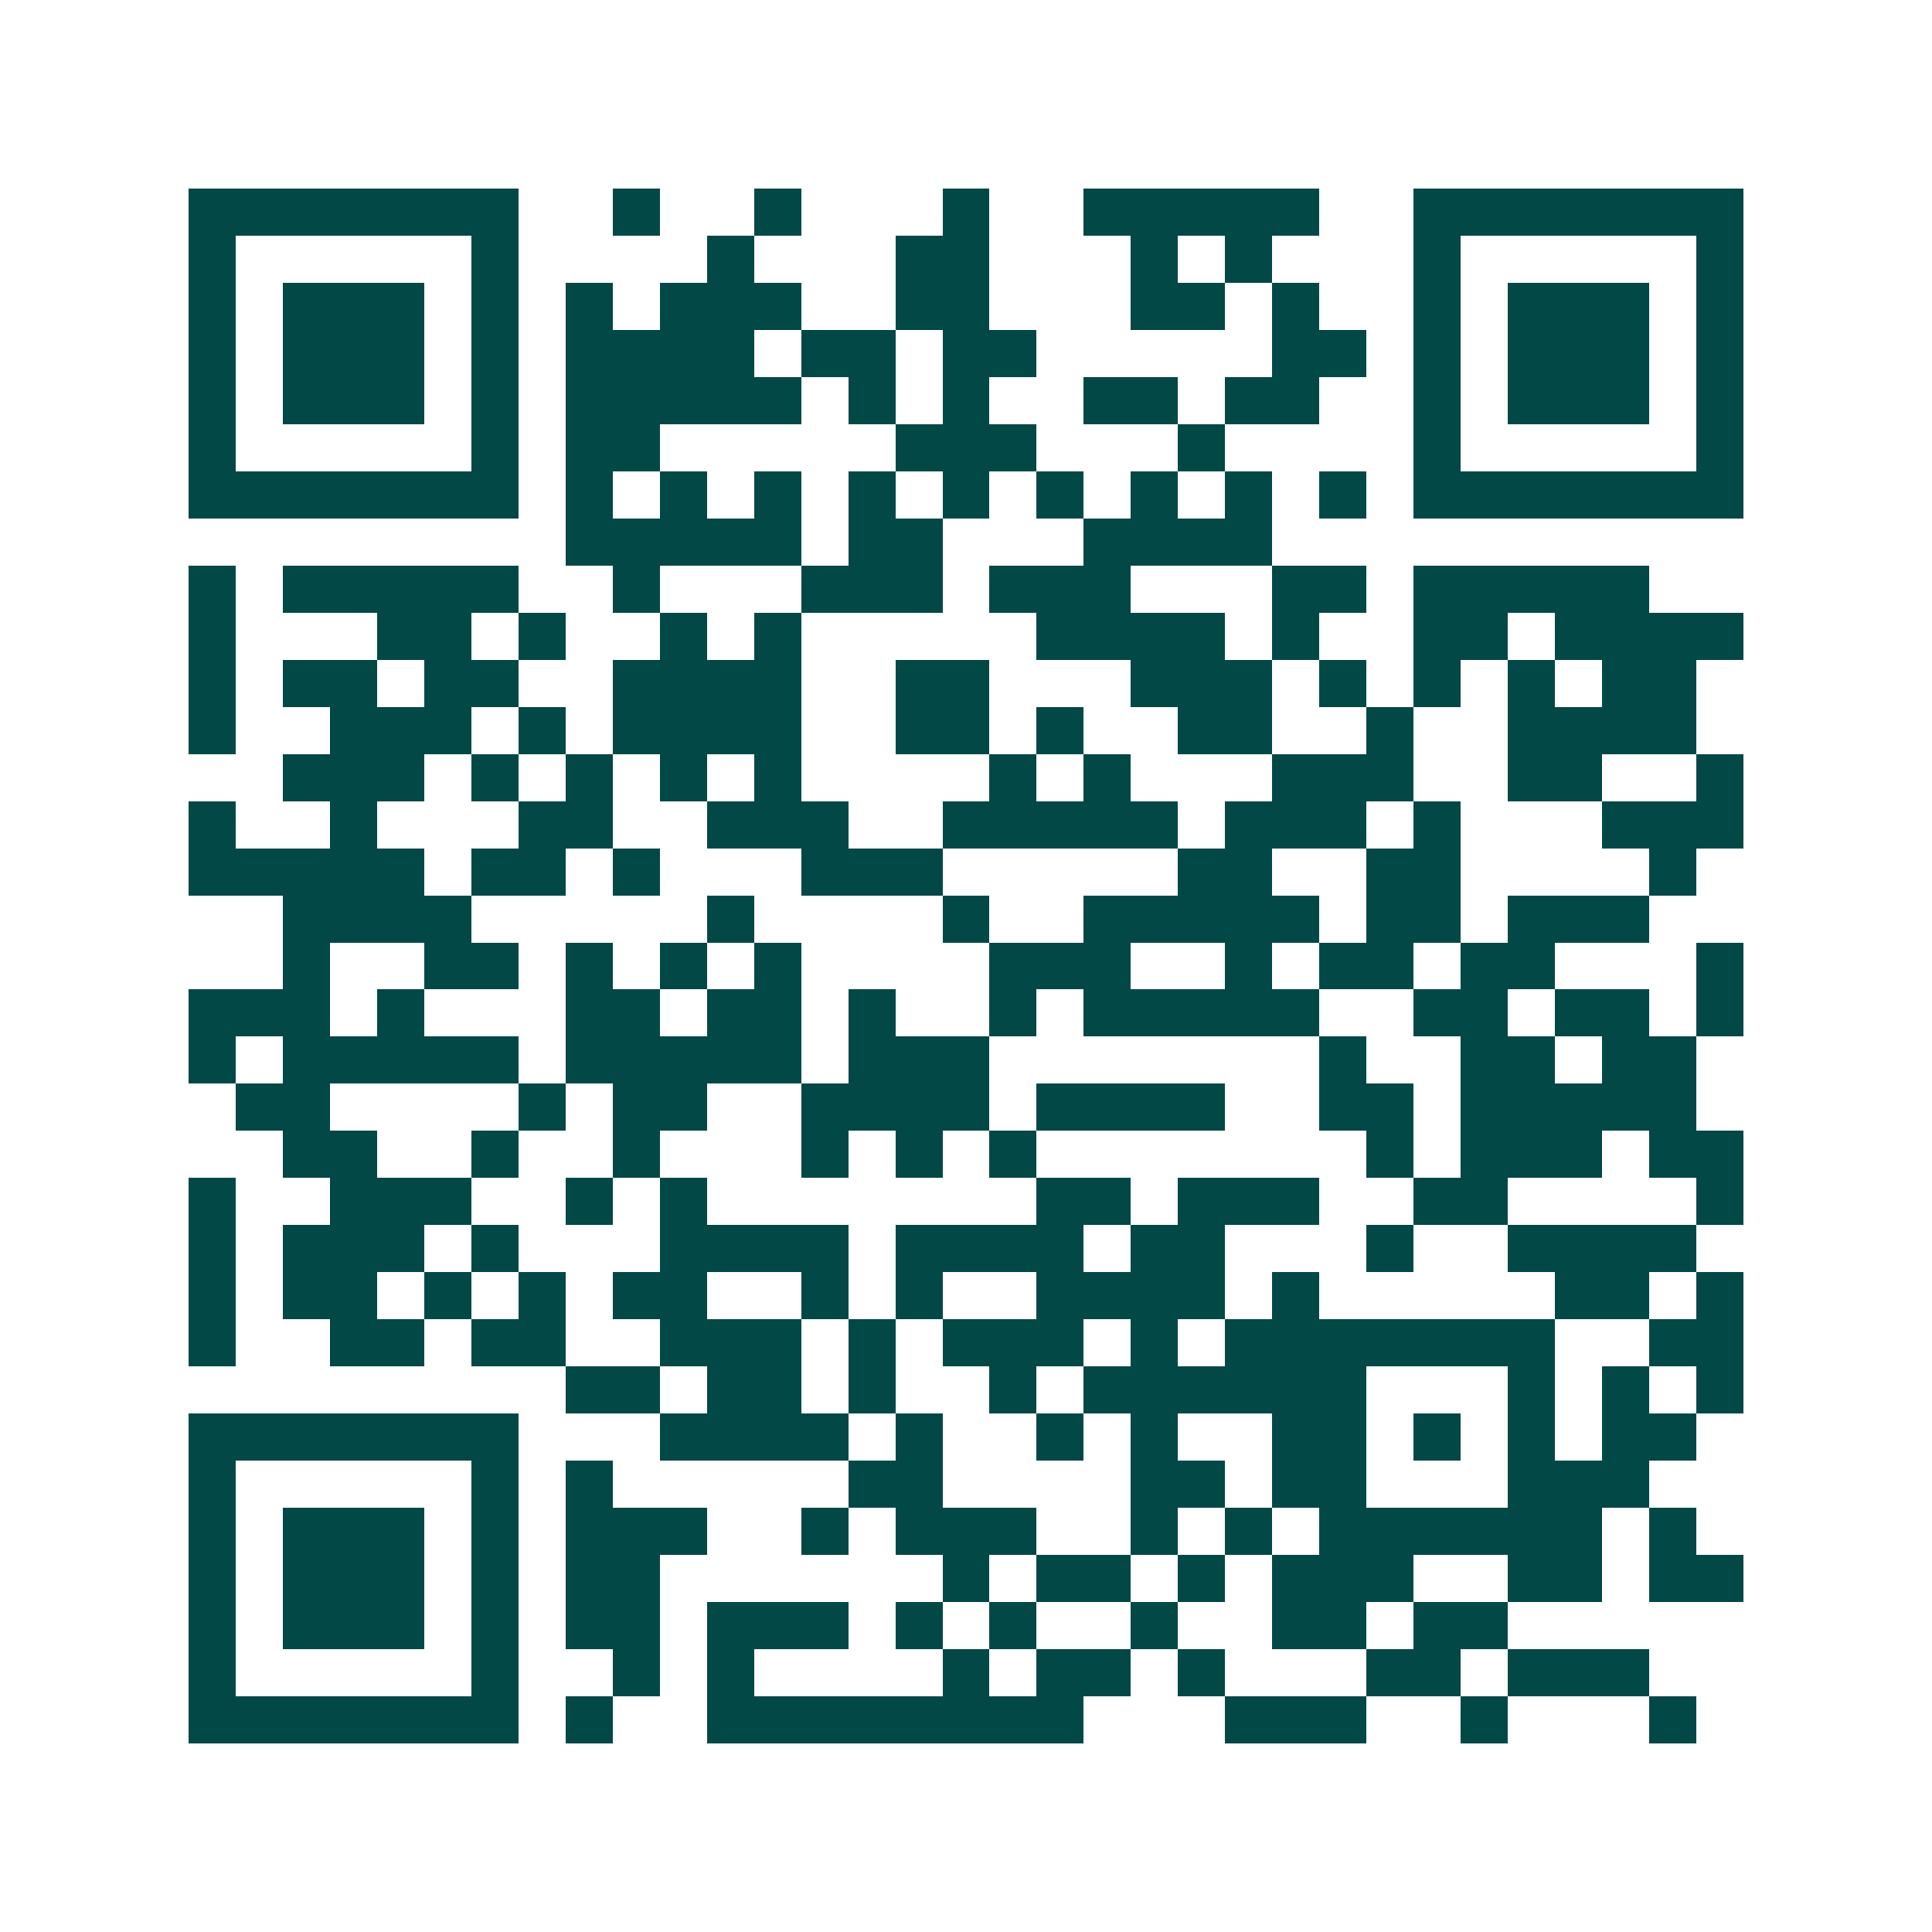 <svg xmlns="http://www.w3.org/2000/svg" width="200" height="200" viewBox="0 0 41 41" shape-rendering="crispEdges"><path fill="#ffffff" d="M0 0h41v41H0z"/><path stroke="#014847" d="M4 4.5h7m2 0h1m2 0h1m3 0h1m2 0h5m2 0h7M4 5.5h1m5 0h1m4 0h1m3 0h2m3 0h1m1 0h1m3 0h1m5 0h1M4 6.5h1m1 0h3m1 0h1m1 0h1m1 0h3m2 0h2m3 0h2m1 0h1m2 0h1m1 0h3m1 0h1M4 7.5h1m1 0h3m1 0h1m1 0h4m1 0h2m1 0h2m5 0h2m1 0h1m1 0h3m1 0h1M4 8.5h1m1 0h3m1 0h1m1 0h5m1 0h1m1 0h1m2 0h2m1 0h2m2 0h1m1 0h3m1 0h1M4 9.5h1m5 0h1m1 0h2m5 0h3m3 0h1m4 0h1m5 0h1M4 10.5h7m1 0h1m1 0h1m1 0h1m1 0h1m1 0h1m1 0h1m1 0h1m1 0h1m1 0h1m1 0h7M12 11.5h5m1 0h2m3 0h4M4 12.5h1m1 0h5m2 0h1m3 0h3m1 0h3m3 0h2m1 0h5M4 13.5h1m3 0h2m1 0h1m2 0h1m1 0h1m5 0h4m1 0h1m2 0h2m1 0h4M4 14.5h1m1 0h2m1 0h2m2 0h4m2 0h2m3 0h3m1 0h1m1 0h1m1 0h1m1 0h2M4 15.5h1m2 0h3m1 0h1m1 0h4m2 0h2m1 0h1m2 0h2m2 0h1m2 0h4M6 16.5h3m1 0h1m1 0h1m1 0h1m1 0h1m4 0h1m1 0h1m3 0h3m2 0h2m2 0h1M4 17.5h1m2 0h1m3 0h2m2 0h3m2 0h5m1 0h3m1 0h1m3 0h3M4 18.5h5m1 0h2m1 0h1m3 0h3m5 0h2m2 0h2m4 0h1M6 19.5h4m5 0h1m4 0h1m2 0h5m1 0h2m1 0h3M6 20.5h1m2 0h2m1 0h1m1 0h1m1 0h1m4 0h3m2 0h1m1 0h2m1 0h2m3 0h1M4 21.5h3m1 0h1m3 0h2m1 0h2m1 0h1m2 0h1m1 0h5m2 0h2m1 0h2m1 0h1M4 22.5h1m1 0h5m1 0h5m1 0h3m7 0h1m2 0h2m1 0h2M5 23.5h2m4 0h1m1 0h2m2 0h4m1 0h4m2 0h2m1 0h5M6 24.5h2m2 0h1m2 0h1m3 0h1m1 0h1m1 0h1m7 0h1m1 0h3m1 0h2M4 25.5h1m2 0h3m2 0h1m1 0h1m7 0h2m1 0h3m2 0h2m4 0h1M4 26.5h1m1 0h3m1 0h1m3 0h4m1 0h4m1 0h2m3 0h1m2 0h4M4 27.5h1m1 0h2m1 0h1m1 0h1m1 0h2m2 0h1m1 0h1m2 0h4m1 0h1m5 0h2m1 0h1M4 28.5h1m2 0h2m1 0h2m2 0h3m1 0h1m1 0h3m1 0h1m1 0h7m2 0h2M12 29.5h2m1 0h2m1 0h1m2 0h1m1 0h6m3 0h1m1 0h1m1 0h1M4 30.5h7m3 0h4m1 0h1m2 0h1m1 0h1m2 0h2m1 0h1m1 0h1m1 0h2M4 31.5h1m5 0h1m1 0h1m5 0h2m4 0h2m1 0h2m3 0h3M4 32.5h1m1 0h3m1 0h1m1 0h3m2 0h1m1 0h3m2 0h1m1 0h1m1 0h6m1 0h1M4 33.5h1m1 0h3m1 0h1m1 0h2m6 0h1m1 0h2m1 0h1m1 0h3m2 0h2m1 0h2M4 34.5h1m1 0h3m1 0h1m1 0h2m1 0h3m1 0h1m1 0h1m2 0h1m2 0h2m1 0h2M4 35.5h1m5 0h1m2 0h1m1 0h1m4 0h1m1 0h2m1 0h1m3 0h2m1 0h3M4 36.5h7m1 0h1m2 0h8m3 0h3m2 0h1m3 0h1"/></svg>
